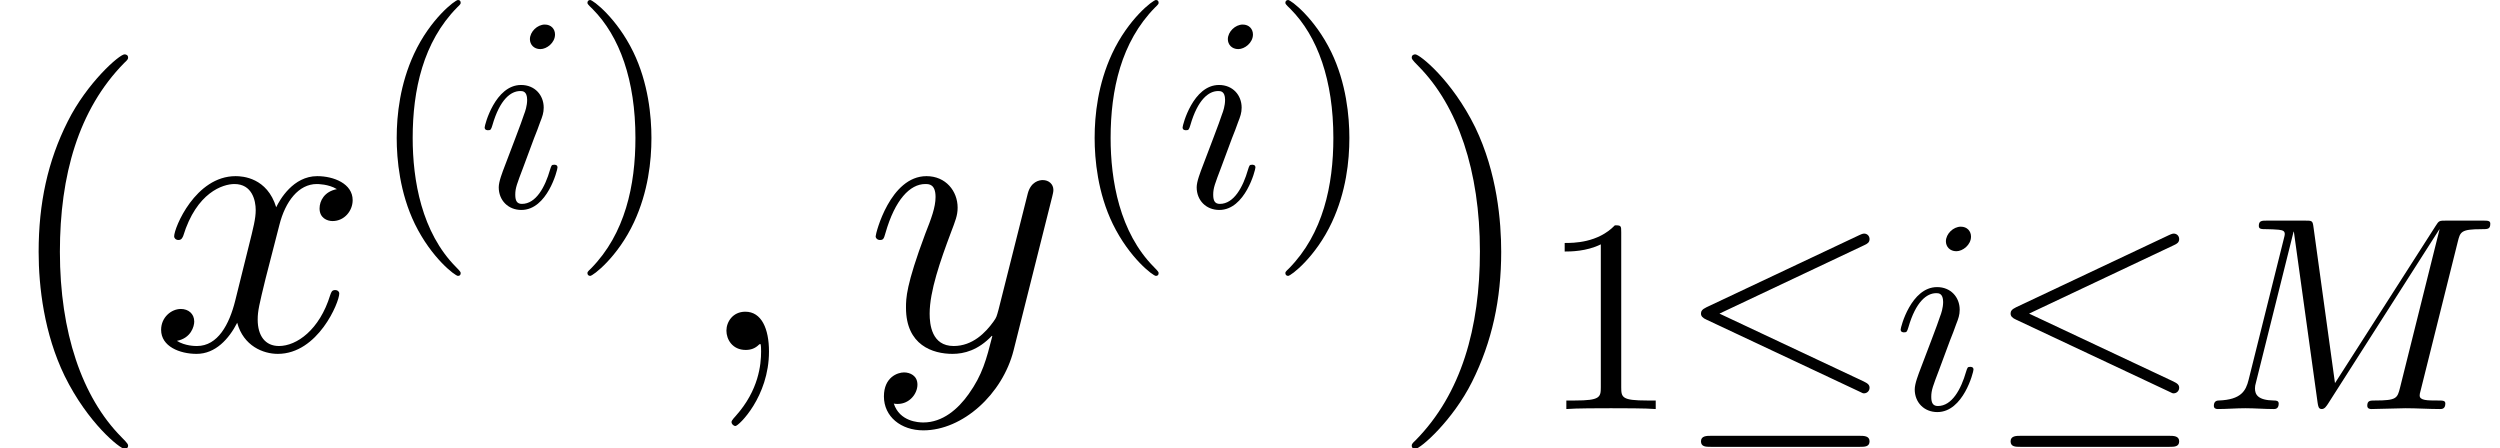 <?xml version='1.0' encoding='UTF-8'?>
<!-- This file was generated by dvisvgm 2.1.3 -->
<svg height='17.005pt' version='1.1' viewBox='56.413 53.798 94.794 17.005' width='94.794pt' xmlns='http://www.w3.org/2000/svg' xmlns:xlink='http://www.w3.org/1999/xlink'>
<defs>
<path d='M9.687 -6.339C9.781 -6.716 9.802 -6.82 10.586 -6.82C10.827 -6.82 10.921 -6.82 10.921 -7.03C10.921 -7.145 10.816 -7.145 10.639 -7.145H9.258C8.986 -7.145 8.975 -7.145 8.85 -6.946L5.032 -0.983L4.216 -6.904C4.184 -7.145 4.163 -7.145 3.891 -7.145H2.458C2.26 -7.145 2.144 -7.145 2.144 -6.946C2.144 -6.82 2.239 -6.82 2.448 -6.82C2.584 -6.82 2.772 -6.81 2.898 -6.799C3.065 -6.779 3.128 -6.747 3.128 -6.632C3.128 -6.59 3.117 -6.559 3.086 -6.433L1.757 -1.109C1.653 -0.69 1.475 -0.356 0.628 -0.324C0.575 -0.324 0.439 -0.314 0.439 -0.126C0.439 -0.031 0.502 0 0.586 0C0.921 0 1.287 -0.031 1.632 -0.031C1.988 -0.031 2.364 0 2.709 0C2.762 0 2.898 0 2.898 -0.209C2.898 -0.324 2.783 -0.324 2.709 -0.324C2.113 -0.335 1.998 -0.544 1.998 -0.785C1.998 -0.858 2.008 -0.91 2.04 -1.025L3.462 -6.726H3.473L4.373 -0.241C4.394 -0.115 4.404 0 4.529 0C4.645 0 4.707 -0.115 4.76 -0.188L8.986 -6.81H8.996L7.5 -0.816C7.396 -0.408 7.375 -0.324 6.548 -0.324C6.371 -0.324 6.256 -0.324 6.256 -0.126C6.256 0 6.381 0 6.412 0C6.705 0 7.417 -0.031 7.71 -0.031C8.138 -0.031 8.588 0 9.017 0C9.08 0 9.216 0 9.216 -0.209C9.216 -0.324 9.122 -0.324 8.923 -0.324C8.536 -0.324 8.243 -0.324 8.243 -0.513C8.243 -0.554 8.243 -0.575 8.295 -0.764L9.687 -6.339Z' id='g1-77'/>
<path d='M2.971 -6.538C2.971 -6.747 2.824 -6.915 2.584 -6.915C2.301 -6.915 2.019 -6.643 2.019 -6.36C2.019 -6.161 2.165 -5.984 2.416 -5.984C2.657 -5.984 2.971 -6.224 2.971 -6.538ZM2.176 -2.605C2.301 -2.908 2.301 -2.929 2.406 -3.211C2.49 -3.421 2.542 -3.567 2.542 -3.766C2.542 -4.237 2.207 -4.624 1.684 -4.624C0.701 -4.624 0.303 -3.107 0.303 -3.013C0.303 -2.908 0.408 -2.908 0.429 -2.908C0.533 -2.908 0.544 -2.929 0.596 -3.096C0.879 -4.08 1.297 -4.394 1.653 -4.394C1.736 -4.394 1.914 -4.394 1.914 -4.059C1.914 -3.839 1.841 -3.619 1.799 -3.515C1.716 -3.243 1.245 -2.029 1.077 -1.58C0.973 -1.308 0.837 -0.962 0.837 -0.743C0.837 -0.251 1.193 0.115 1.695 0.115C2.678 0.115 3.065 -1.402 3.065 -1.496C3.065 -1.6 2.971 -1.6 2.939 -1.6C2.835 -1.6 2.835 -1.569 2.783 -1.412C2.594 -0.753 2.249 -0.115 1.716 -0.115C1.538 -0.115 1.464 -0.22 1.464 -0.46C1.464 -0.722 1.527 -0.868 1.768 -1.506L2.176 -2.605Z' id='g1-105'/>
<path d='M2.914 0.06C2.914 -0.807 2.63 -1.45 2.017 -1.45C1.539 -1.45 1.3 -1.061 1.3 -0.732S1.524 0 2.032 0C2.227 0 2.391 -0.06 2.526 -0.194C2.555 -0.224 2.57 -0.224 2.585 -0.224C2.615 -0.224 2.615 -0.015 2.615 0.06C2.615 0.553 2.526 1.524 1.659 2.496C1.494 2.675 1.494 2.705 1.494 2.735C1.494 2.809 1.569 2.884 1.644 2.884C1.763 2.884 2.914 1.778 2.914 0.06Z' id='g2-59'/>
<path d='M7.083 -6.097C6.605 -6.007 6.426 -5.649 6.426 -5.365C6.426 -5.006 6.71 -4.887 6.919 -4.887C7.367 -4.887 7.681 -5.275 7.681 -5.679C7.681 -6.306 6.964 -6.59 6.336 -6.59C5.425 -6.59 4.917 -5.694 4.782 -5.41C4.438 -6.531 3.512 -6.59 3.243 -6.59C1.719 -6.59 0.912 -4.633 0.912 -4.304C0.912 -4.244 0.971 -4.169 1.076 -4.169C1.196 -4.169 1.225 -4.259 1.255 -4.319C1.763 -5.978 2.765 -6.291 3.198 -6.291C3.87 -6.291 4.005 -5.664 4.005 -5.305C4.005 -4.976 3.915 -4.633 3.736 -3.915L3.228 -1.868C3.004 -0.971 2.57 -0.149 1.778 -0.149C1.704 -0.149 1.33 -0.149 1.016 -0.344C1.554 -0.448 1.674 -0.897 1.674 -1.076C1.674 -1.375 1.45 -1.554 1.166 -1.554C0.807 -1.554 0.418 -1.24 0.418 -0.762C0.418 -0.134 1.121 0.149 1.763 0.149C2.481 0.149 2.989 -0.418 3.303 -1.031C3.542 -0.149 4.289 0.149 4.842 0.149C6.366 0.149 7.173 -1.808 7.173 -2.137C7.173 -2.212 7.113 -2.271 7.024 -2.271C6.889 -2.271 6.874 -2.197 6.829 -2.077C6.426 -0.762 5.559 -0.149 4.887 -0.149C4.364 -0.149 4.08 -0.538 4.08 -1.151C4.08 -1.479 4.139 -1.719 4.379 -2.705L4.902 -4.737C5.126 -5.634 5.634 -6.291 6.321 -6.291C6.351 -6.291 6.77 -6.291 7.083 -6.097Z' id='g2-120'/>
<path d='M3.93 1.674C3.527 2.242 2.944 2.75 2.212 2.75C2.032 2.75 1.315 2.72 1.091 2.032C1.136 2.047 1.21 2.047 1.24 2.047C1.689 2.047 1.988 1.659 1.988 1.315S1.704 0.852 1.479 0.852C1.24 0.852 0.717 1.031 0.717 1.763C0.717 2.526 1.36 3.049 2.212 3.049C3.706 3.049 5.215 1.674 5.634 0.015L7.098 -5.813C7.113 -5.888 7.143 -5.978 7.143 -6.067C7.143 -6.291 6.964 -6.441 6.74 -6.441C6.605 -6.441 6.291 -6.381 6.172 -5.933L5.066 -1.539C4.991 -1.27 4.991 -1.24 4.872 -1.076C4.573 -0.658 4.08 -0.149 3.362 -0.149C2.526 -0.149 2.451 -0.971 2.451 -1.375C2.451 -2.227 2.854 -3.377 3.258 -4.453C3.422 -4.887 3.512 -5.096 3.512 -5.395C3.512 -6.022 3.064 -6.59 2.331 -6.59C0.956 -6.59 0.403 -4.423 0.403 -4.304C0.403 -4.244 0.463 -4.169 0.568 -4.169C0.702 -4.169 0.717 -4.229 0.777 -4.438C1.136 -5.694 1.704 -6.291 2.286 -6.291C2.421 -6.291 2.675 -6.291 2.675 -5.798C2.675 -5.41 2.511 -4.976 2.286 -4.408C1.554 -2.451 1.554 -1.958 1.554 -1.599C1.554 -0.179 2.57 0.149 3.318 0.149C3.751 0.149 4.289 0.015 4.812 -0.538L4.827 -0.523C4.603 0.359 4.453 0.941 3.93 1.674Z' id='g2-121'/>
<path d='M3.462 2.511C3.462 2.479 3.462 2.458 3.285 2.28C1.977 0.962 1.642 -1.015 1.642 -2.615C1.642 -4.435 2.04 -6.256 3.327 -7.563C3.462 -7.689 3.462 -7.71 3.462 -7.741C3.462 -7.814 3.421 -7.846 3.358 -7.846C3.253 -7.846 2.312 -7.134 1.695 -5.806C1.161 -4.655 1.036 -3.494 1.036 -2.615C1.036 -1.799 1.151 -0.533 1.726 0.649C2.354 1.935 3.253 2.615 3.358 2.615C3.421 2.615 3.462 2.584 3.462 2.511Z' id='g3-40'/>
<path d='M3.023 -2.615C3.023 -3.431 2.908 -4.697 2.333 -5.879C1.705 -7.166 0.805 -7.846 0.701 -7.846C0.638 -7.846 0.596 -7.804 0.596 -7.741C0.596 -7.71 0.596 -7.689 0.795 -7.5C1.82 -6.465 2.416 -4.801 2.416 -2.615C2.416 -0.826 2.029 1.015 0.732 2.333C0.596 2.458 0.596 2.479 0.596 2.511C0.596 2.573 0.638 2.615 0.701 2.615C0.805 2.615 1.747 1.904 2.364 0.575C2.898 -0.575 3.023 -1.736 3.023 -2.615Z' id='g3-41'/>
<path d='M3.075 -6.695C3.075 -6.946 3.075 -6.967 2.835 -6.967C2.186 -6.297 1.266 -6.297 0.931 -6.297V-5.973C1.14 -5.973 1.757 -5.973 2.301 -6.245V-0.826C2.301 -0.45 2.27 -0.324 1.329 -0.324H0.994V0C1.36 -0.031 2.27 -0.031 2.688 -0.031S4.017 -0.031 4.383 0V-0.324H4.048C3.107 -0.324 3.075 -0.439 3.075 -0.826V-6.695Z' id='g3-49'/>
<path d='M7.061 -6.214C7.176 -6.266 7.26 -6.318 7.26 -6.444C7.26 -6.559 7.176 -6.653 7.051 -6.653C6.998 -6.653 6.904 -6.611 6.862 -6.59L1.077 -3.86C0.9 -3.776 0.868 -3.703 0.868 -3.619C0.868 -3.525 0.931 -3.452 1.077 -3.389L6.862 -0.669C6.998 -0.596 7.019 -0.596 7.051 -0.596C7.166 -0.596 7.26 -0.69 7.26 -0.805C7.26 -0.9 7.218 -0.962 7.04 -1.046L1.569 -3.619L7.061 -6.214ZM6.894 1.433C7.071 1.433 7.26 1.433 7.26 1.224S7.04 1.015 6.883 1.015H1.245C1.088 1.015 0.868 1.015 0.868 1.224S1.057 1.433 1.234 1.433H6.894Z' id='g0-20'/>
<path d='M4.857 3.631C4.857 3.587 4.857 3.557 4.603 3.303C3.108 1.793 2.271 -0.672 2.271 -3.721C2.271 -6.62 2.974 -9.116 4.707 -10.879C4.857 -11.014 4.857 -11.044 4.857 -11.088C4.857 -11.178 4.782 -11.208 4.722 -11.208C4.528 -11.208 3.303 -10.132 2.57 -8.668C1.808 -7.158 1.465 -5.559 1.465 -3.721C1.465 -2.391 1.674 -0.613 2.451 0.986C3.333 2.78 4.558 3.751 4.722 3.751C4.782 3.751 4.857 3.721 4.857 3.631Z' id='g4-40'/>
<path d='M4.214 -3.721C4.214 -4.857 4.065 -6.71 3.228 -8.443C2.346 -10.237 1.121 -11.208 0.956 -11.208C0.897 -11.208 0.822 -11.178 0.822 -11.088C0.822 -11.044 0.822 -11.014 1.076 -10.76C2.57 -9.25 3.407 -6.785 3.407 -3.736C3.407 -0.837 2.705 1.659 0.971 3.422C0.822 3.557 0.822 3.587 0.822 3.631C0.822 3.721 0.897 3.751 0.956 3.751C1.151 3.751 2.376 2.675 3.108 1.21C3.87 -0.314 4.214 -1.928 4.214 -3.721Z' id='g4-41'/>
</defs>
<g id='page1'>
<use x='56.413' xlink:href='#g4-40' y='67.067'/>
<use x='62.104' xlink:href='#g2-120' y='67.067'/>
<use x='70.419' xlink:href='#g3-40' y='61.644'/>
<use x='74.487' xlink:href='#g1-105' y='61.644'/>
<use x='78.091' xlink:href='#g3-41' y='61.644'/>
<use x='82.657' xlink:href='#g2-59' y='67.067'/>
<use x='89.212' xlink:href='#g2-121' y='67.067'/>
<use x='96.883' xlink:href='#g3-40' y='61.644'/>
<use x='100.951' xlink:href='#g1-105' y='61.644'/>
<use x='104.555' xlink:href='#g3-41' y='61.644'/>
<use x='109.121' xlink:href='#g4-41' y='67.067'/>
<use x='114.811' xlink:href='#g3-49' y='69.308'/>
<use x='120.042' xlink:href='#g0-20' y='69.308'/>
<use x='128.178' xlink:href='#g1-105' y='69.308'/>
<use x='131.782' xlink:href='#g0-20' y='69.308'/>
<use x='139.918' xlink:href='#g1-77' y='69.308'/>
</g>
</svg>